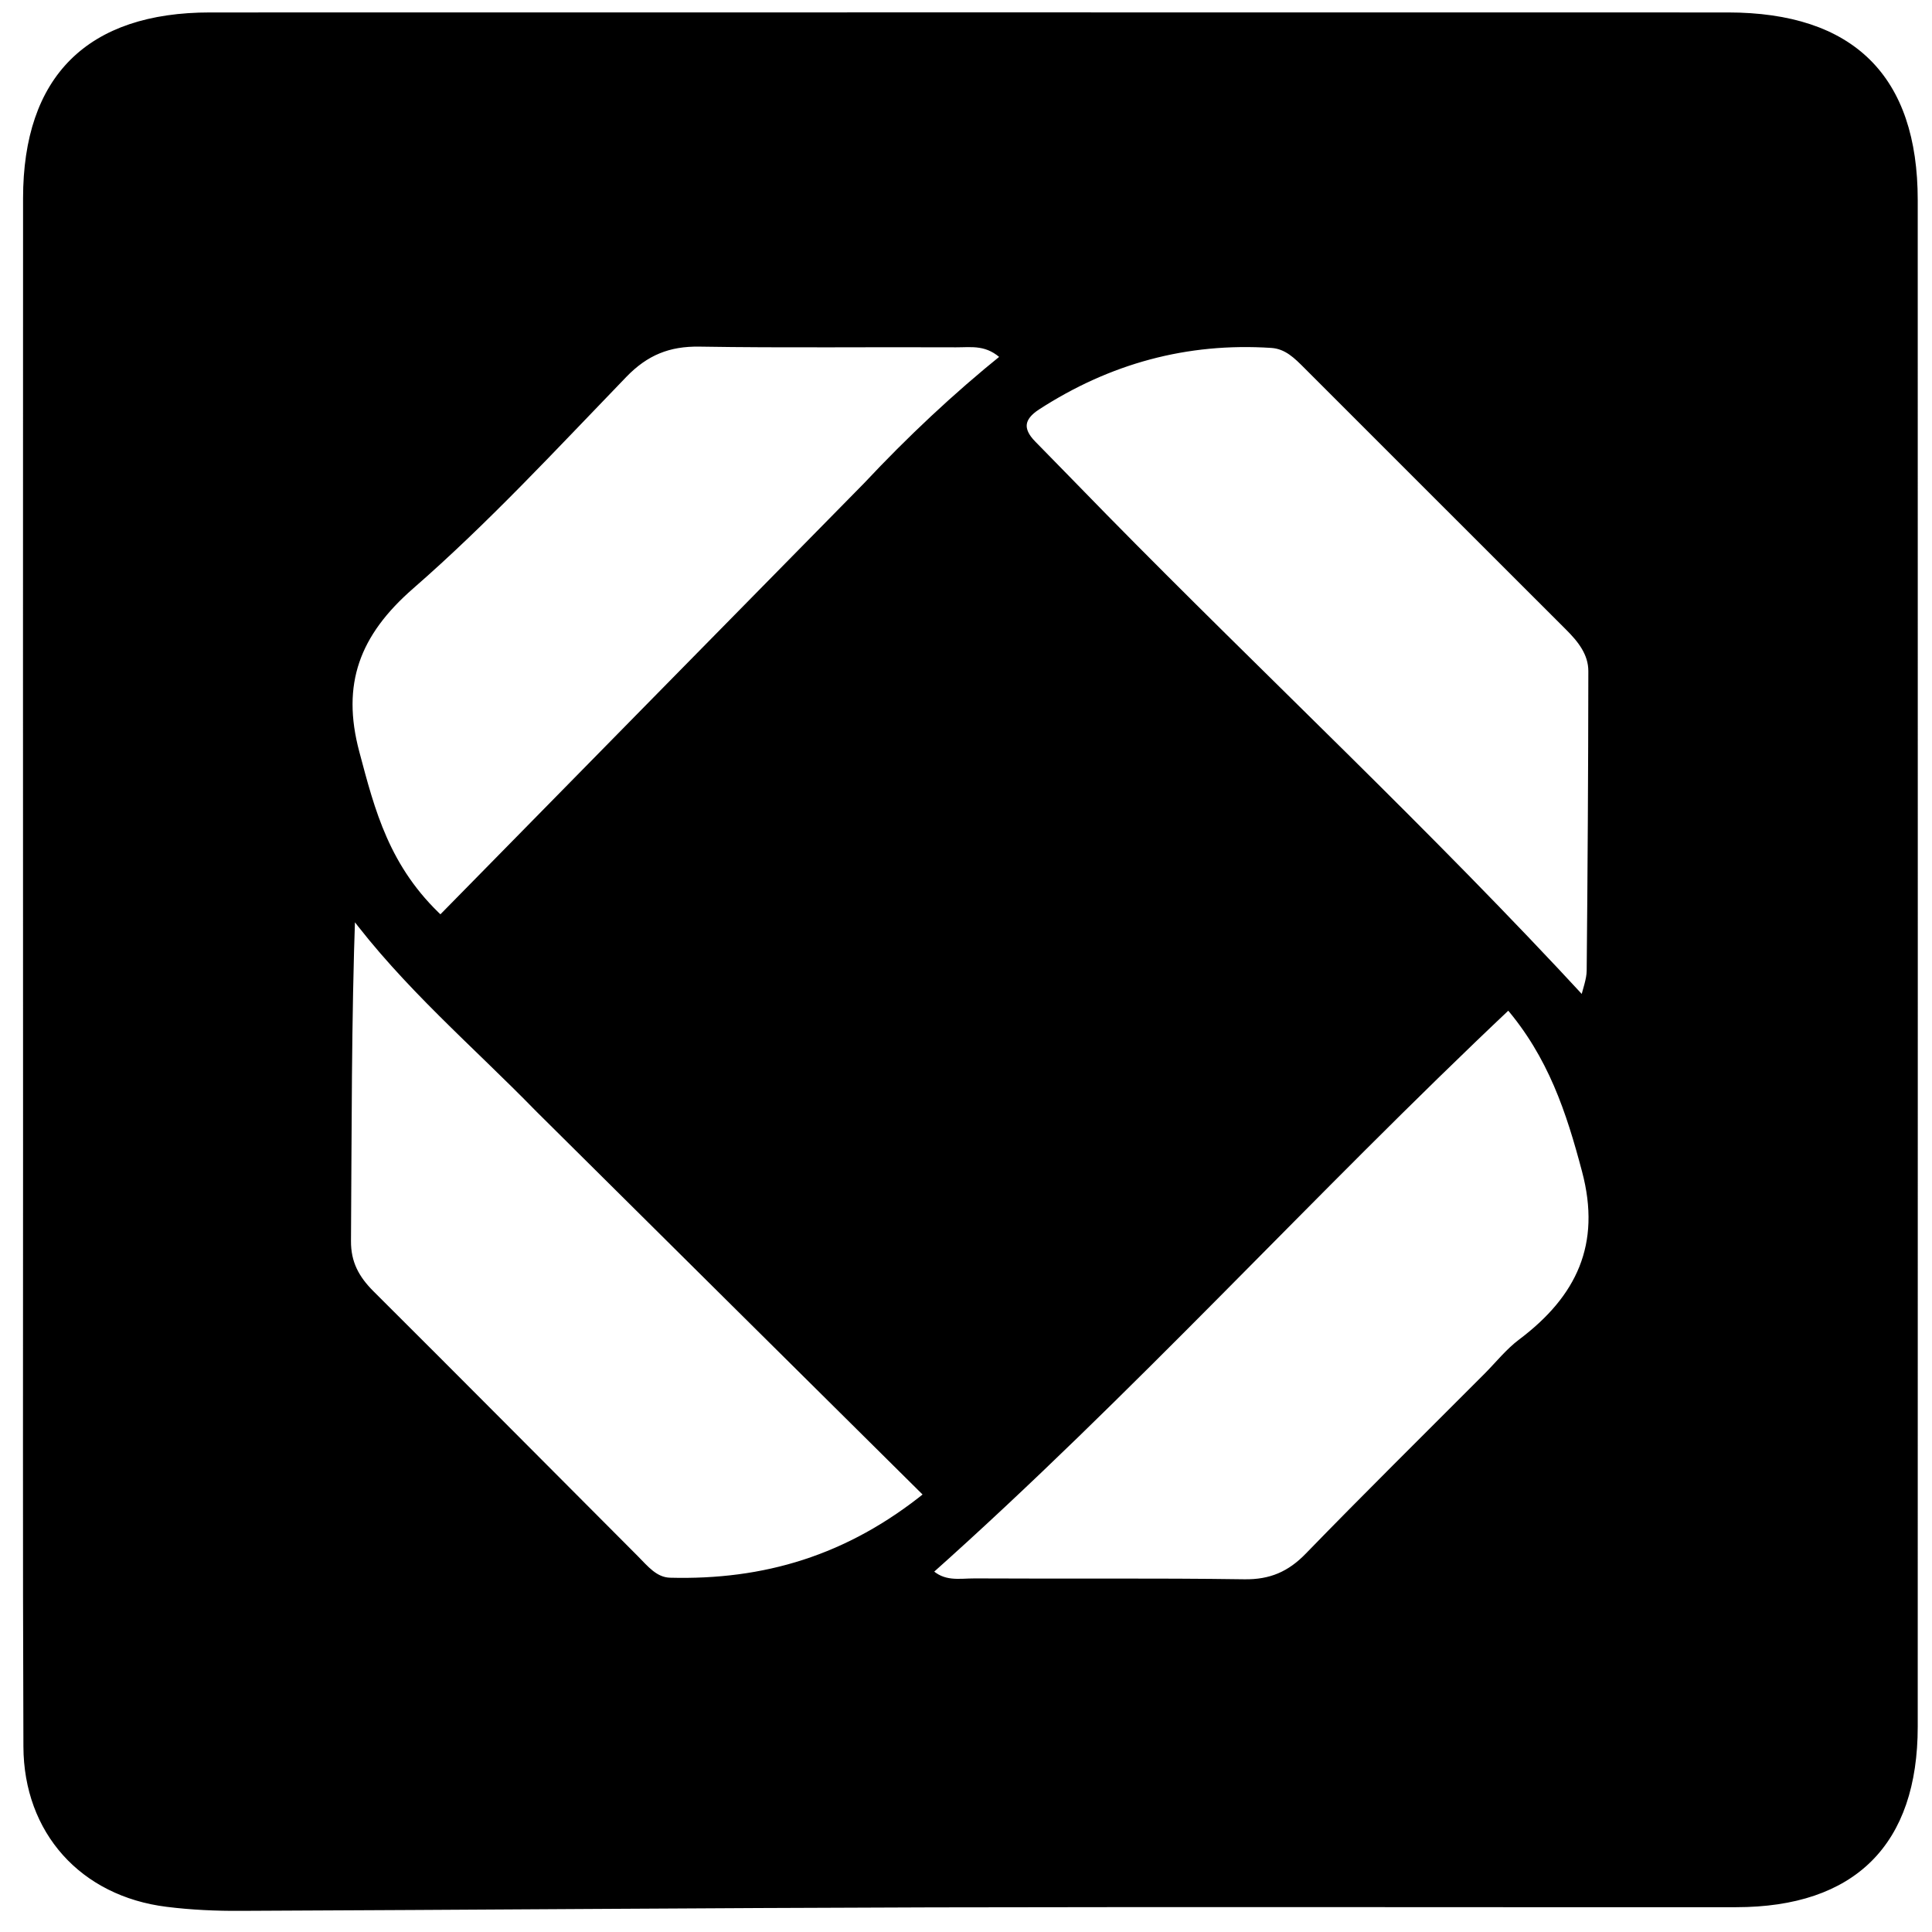 <svg xmlns="http://www.w3.org/2000/svg" version="1.1" xmlns:xlink="http://www.w3.org/1999/xlink" xmlns:svgjs="http://svgjs.dev/svgjs" width="48" height="48"><svg stroke="currentColor" fill="currentColor" width="48" height="48" viewBox="0 0 222 222" xmlns="http://www.w3.org/2000/svg" xmlns:svg="http://www.w3.org/2000/svg" version="1.1" xml:space="preserve" class="text-black dark:text-white">
						    <g class="layer" display="inline">
						      <title>Vear AI</title>
						      <path d="m3.15,131.22c0,-36.48 -0.02,-72.46 0,-108.44c0.01,-13.75 7.18,-20.85 20.99,-20.85c58.14,-0.01 116.28,-0.01 174.41,0c14.17,0.01 21.31,7.08 21.31,21.06c0.01,58.47 0.01,116.94 0,175.41c0,13.28 -6.98,20.24 -20.36,20.25c-30.8,0.02 -61.59,-0.05 -92.39,0.02c-26.48,0.07 -52.96,0.29 -79.44,0.4c-2.83,0.02 -5.67,-0.11 -8.47,-0.46c-9.6,-1.19 -15.98,-8.24 -16.01,-17.93c-0.09,-22.99 -0.03,-45.97 -0.04,-69.46m123.63,-71.76c18.23,18.56 37.28,36.3 55.23,55.76c0.34,-1.48 0.8,-2.58 0.81,-3.68c0.11,-11.47 0.18,-22.95 0.19,-34.42c0,-2.11 -1.27,-3.7 -2.73,-5.15c-10.01,-9.99 -20,-20 -30,-29.99c-1.18,-1.18 -2.34,-2.38 -4.17,-2.5c-9.8,-0.64 -18.77,1.83 -26.99,7.15c-1.96,1.27 -2.22,2.74 -0.51,4.47c2.57,2.61 5.11,5.24 8.17,8.36m-64.85,67.85c-7.26,-7.45 -15.25,-14.2 -21.6,-22.76c-0.46,12.8 -0.41,25.42 -0.5,38.04c-0.02,2.57 0.98,4.39 2.72,6.13c10.15,10.11 20.23,20.27 30.35,30.41c1.17,1.17 2.27,2.61 4.09,2.66c10.78,0.28 20.54,-2.51 29.77,-10.02c-15.06,-14.93 -29.7,-29.44 -44.83,-44.46m109.04,30.86c1.29,-1.3 2.45,-2.77 3.9,-3.86c6.71,-5.05 9.69,-11.22 7.4,-19.82c-1.8,-6.8 -3.9,-13.26 -8.92,-19.08c-22.84,21.55 -43.61,44.56 -66.75,65.18c1.73,1.74 3.66,1.27 5.43,1.28c10.31,0.06 20.62,-0.05 30.93,0.1c3.09,0.05 5.35,-0.93 7.47,-3.13c6.6,-6.8 13.35,-13.46 20.54,-20.67m-71.3,-102.32c4.94,-5.27 10.2,-10.23 15.9,-14.82c-2.01,-2 -3.94,-1.61 -5.71,-1.62c-9.82,-0.05 -19.65,0.08 -29.47,-0.08c-3.59,-0.06 -6.26,1.02 -8.79,3.64c-7.98,8.26 -15.81,16.74 -24.45,24.27c-6.31,5.5 -8.47,11.31 -6.35,19.26c1.79,6.72 3.45,13.38 9.82,19.26c16.36,-16.66 32.45,-33.03 49.05,-49.91z"></path>
						    </g>
						  </svg><style>@media (prefers-color-scheme: light) { :root { filter: none; } }
@media (prefers-color-scheme: dark) { :root { filter: invert(100%); } }
</style></svg>